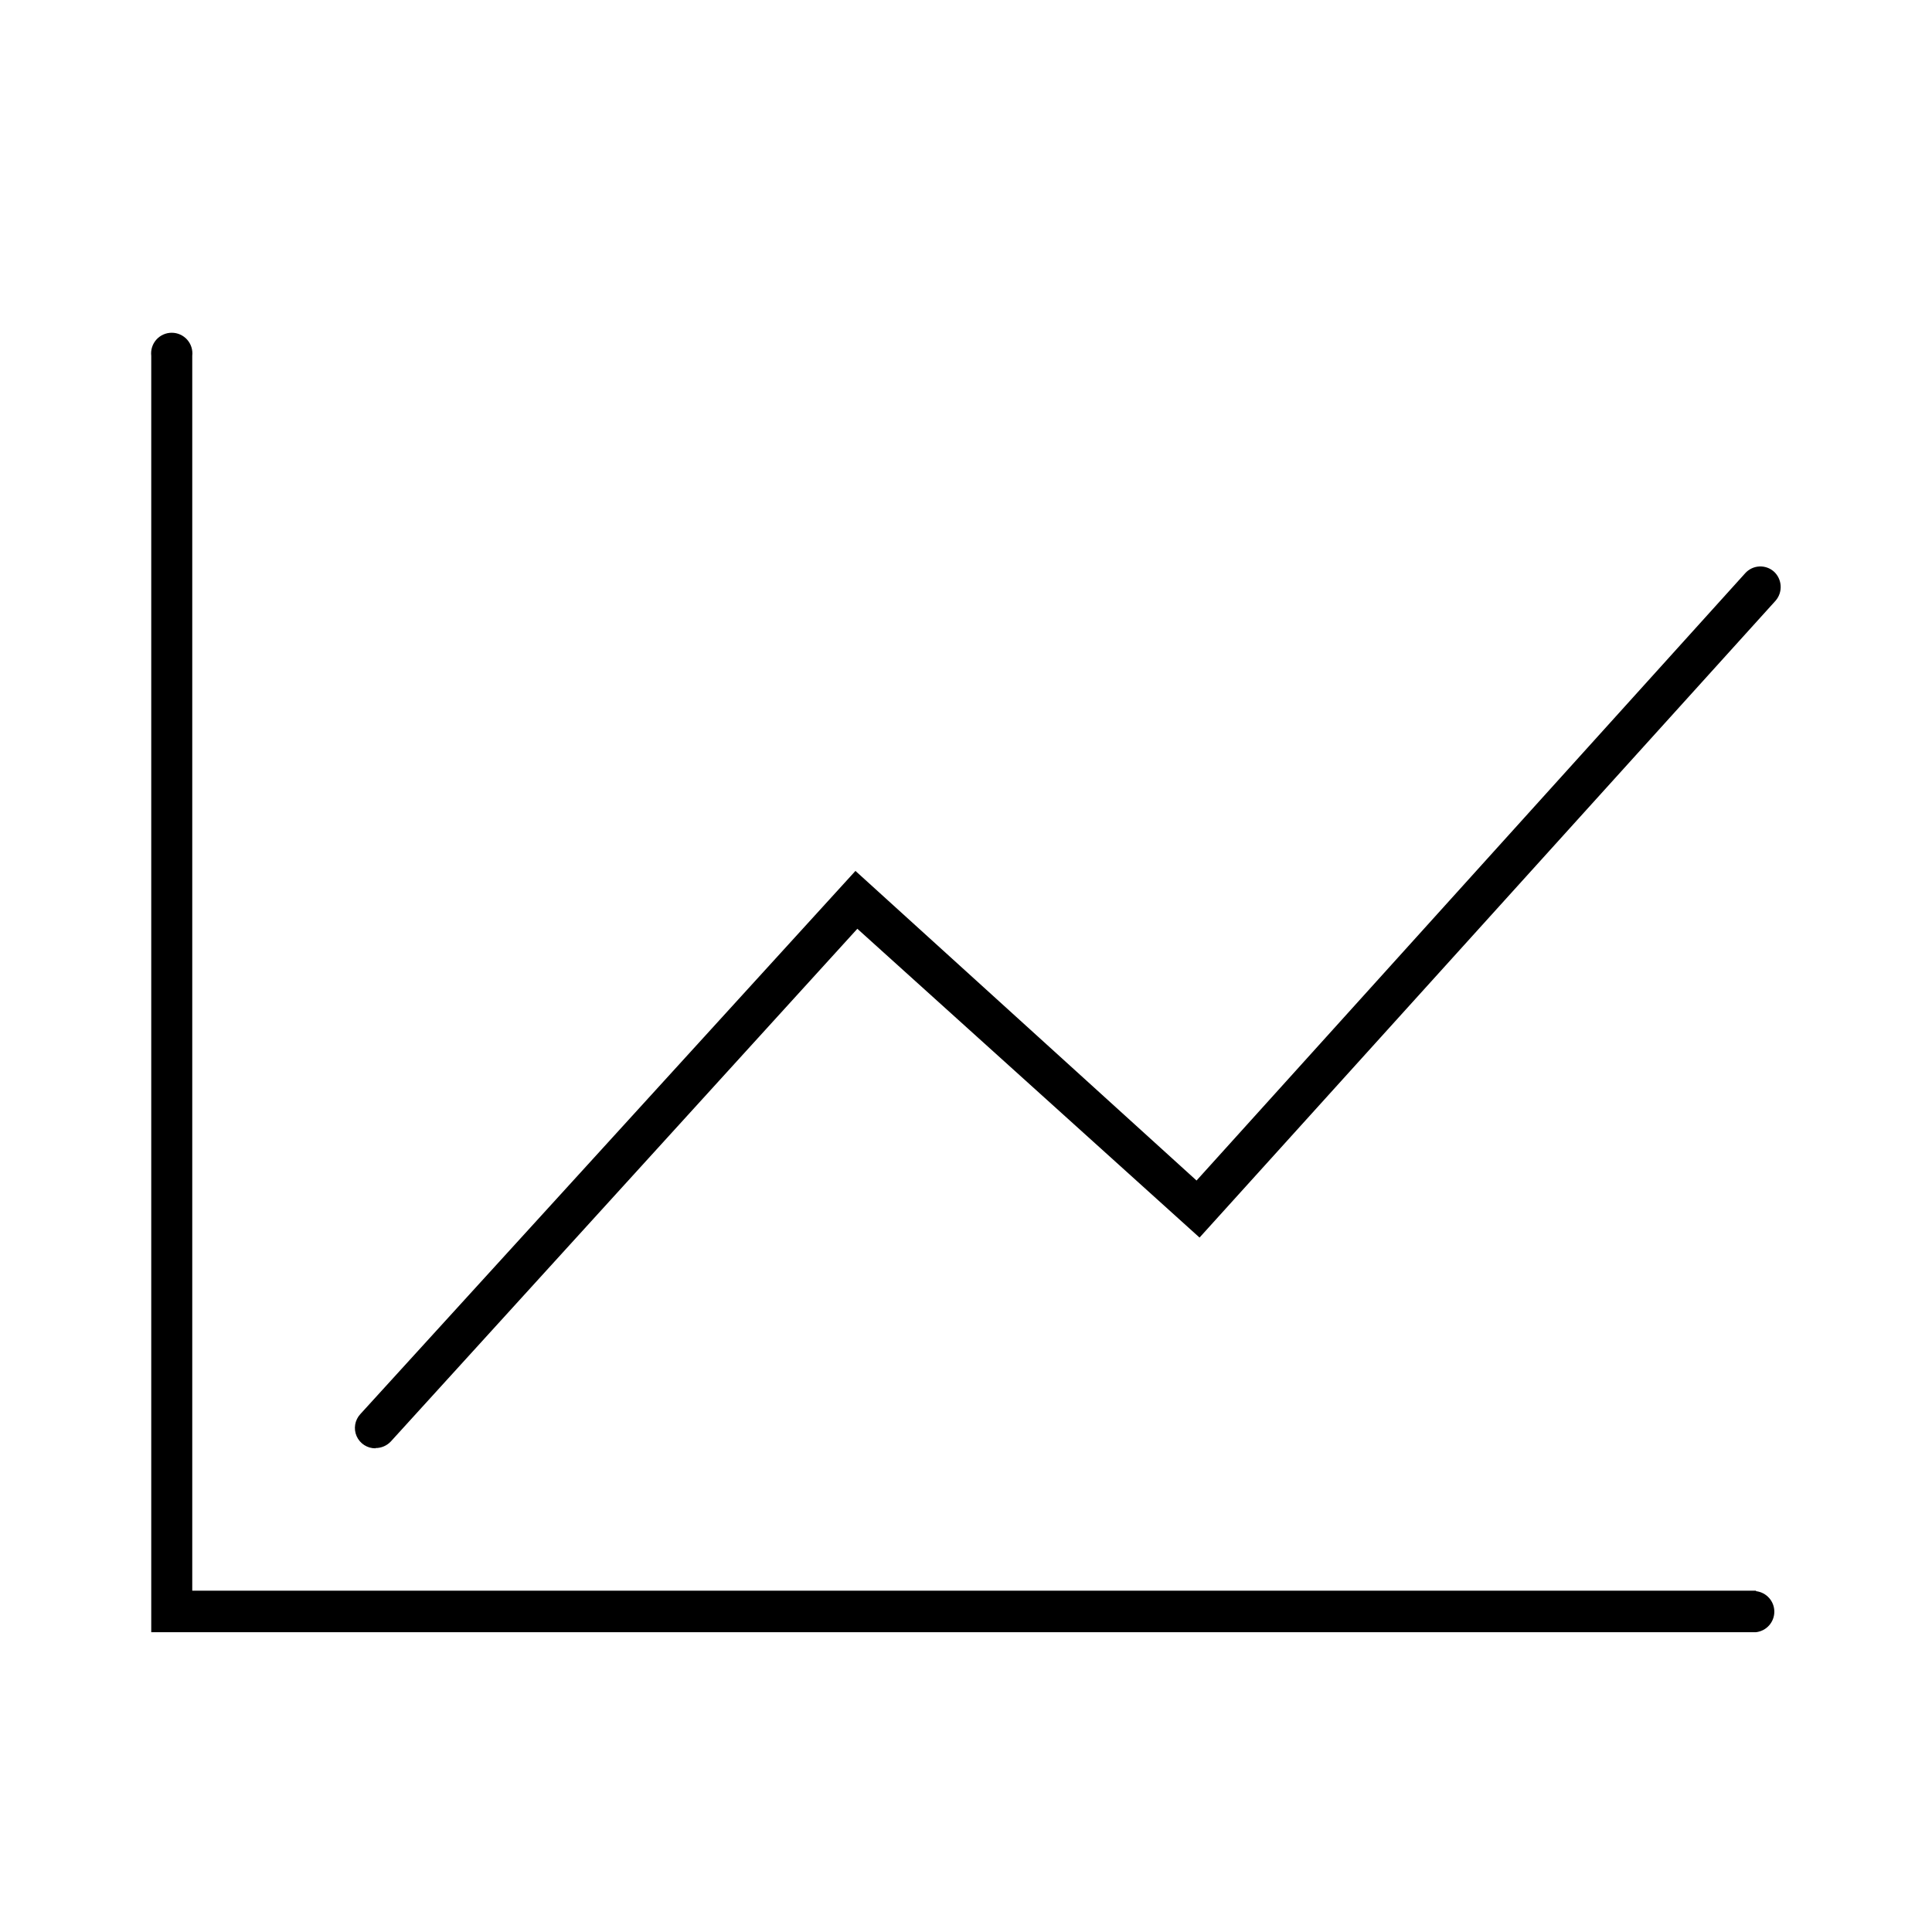 <?xml version="1.0" encoding="UTF-8"?>
<!-- The Best Svg Icon site in the world: iconSvg.co, Visit us! https://iconsvg.co -->
<svg fill="#000000" width="800px" height="800px" version="1.1" viewBox="144 144 512 512" xmlns="http://www.w3.org/2000/svg">
 <g>
  <path d="m609.37 565.54h-414.42v-327.26c0.176-1.551-0.312-3.102-1.352-4.269-1.039-1.164-2.523-1.828-4.082-1.828-1.562 0-3.047 0.664-4.086 1.828-1.035 1.168-1.527 2.719-1.348 4.269v338.27l425.29-0.004c2.762-0.316 4.844-2.656 4.844-5.434 0-2.777-2.082-5.113-4.844-5.434z"/>
  <path d="m243.53 527.75c1.523 0.004 2.981-0.621 4.027-1.727l123.65-135.89 90.684 81.836 152.66-168.78c1.957-2.262 1.766-5.672-0.434-7.703-1.066-0.953-2.473-1.445-3.902-1.363-1.434 0.078-2.773 0.727-3.727 1.797l-145.39 160.93-90.395-82.047-131.21 143.95c-1.469 1.582-1.852 3.891-0.977 5.863 0.879 1.973 2.848 3.234 5.008 3.203z"/>
 </g>
</svg>